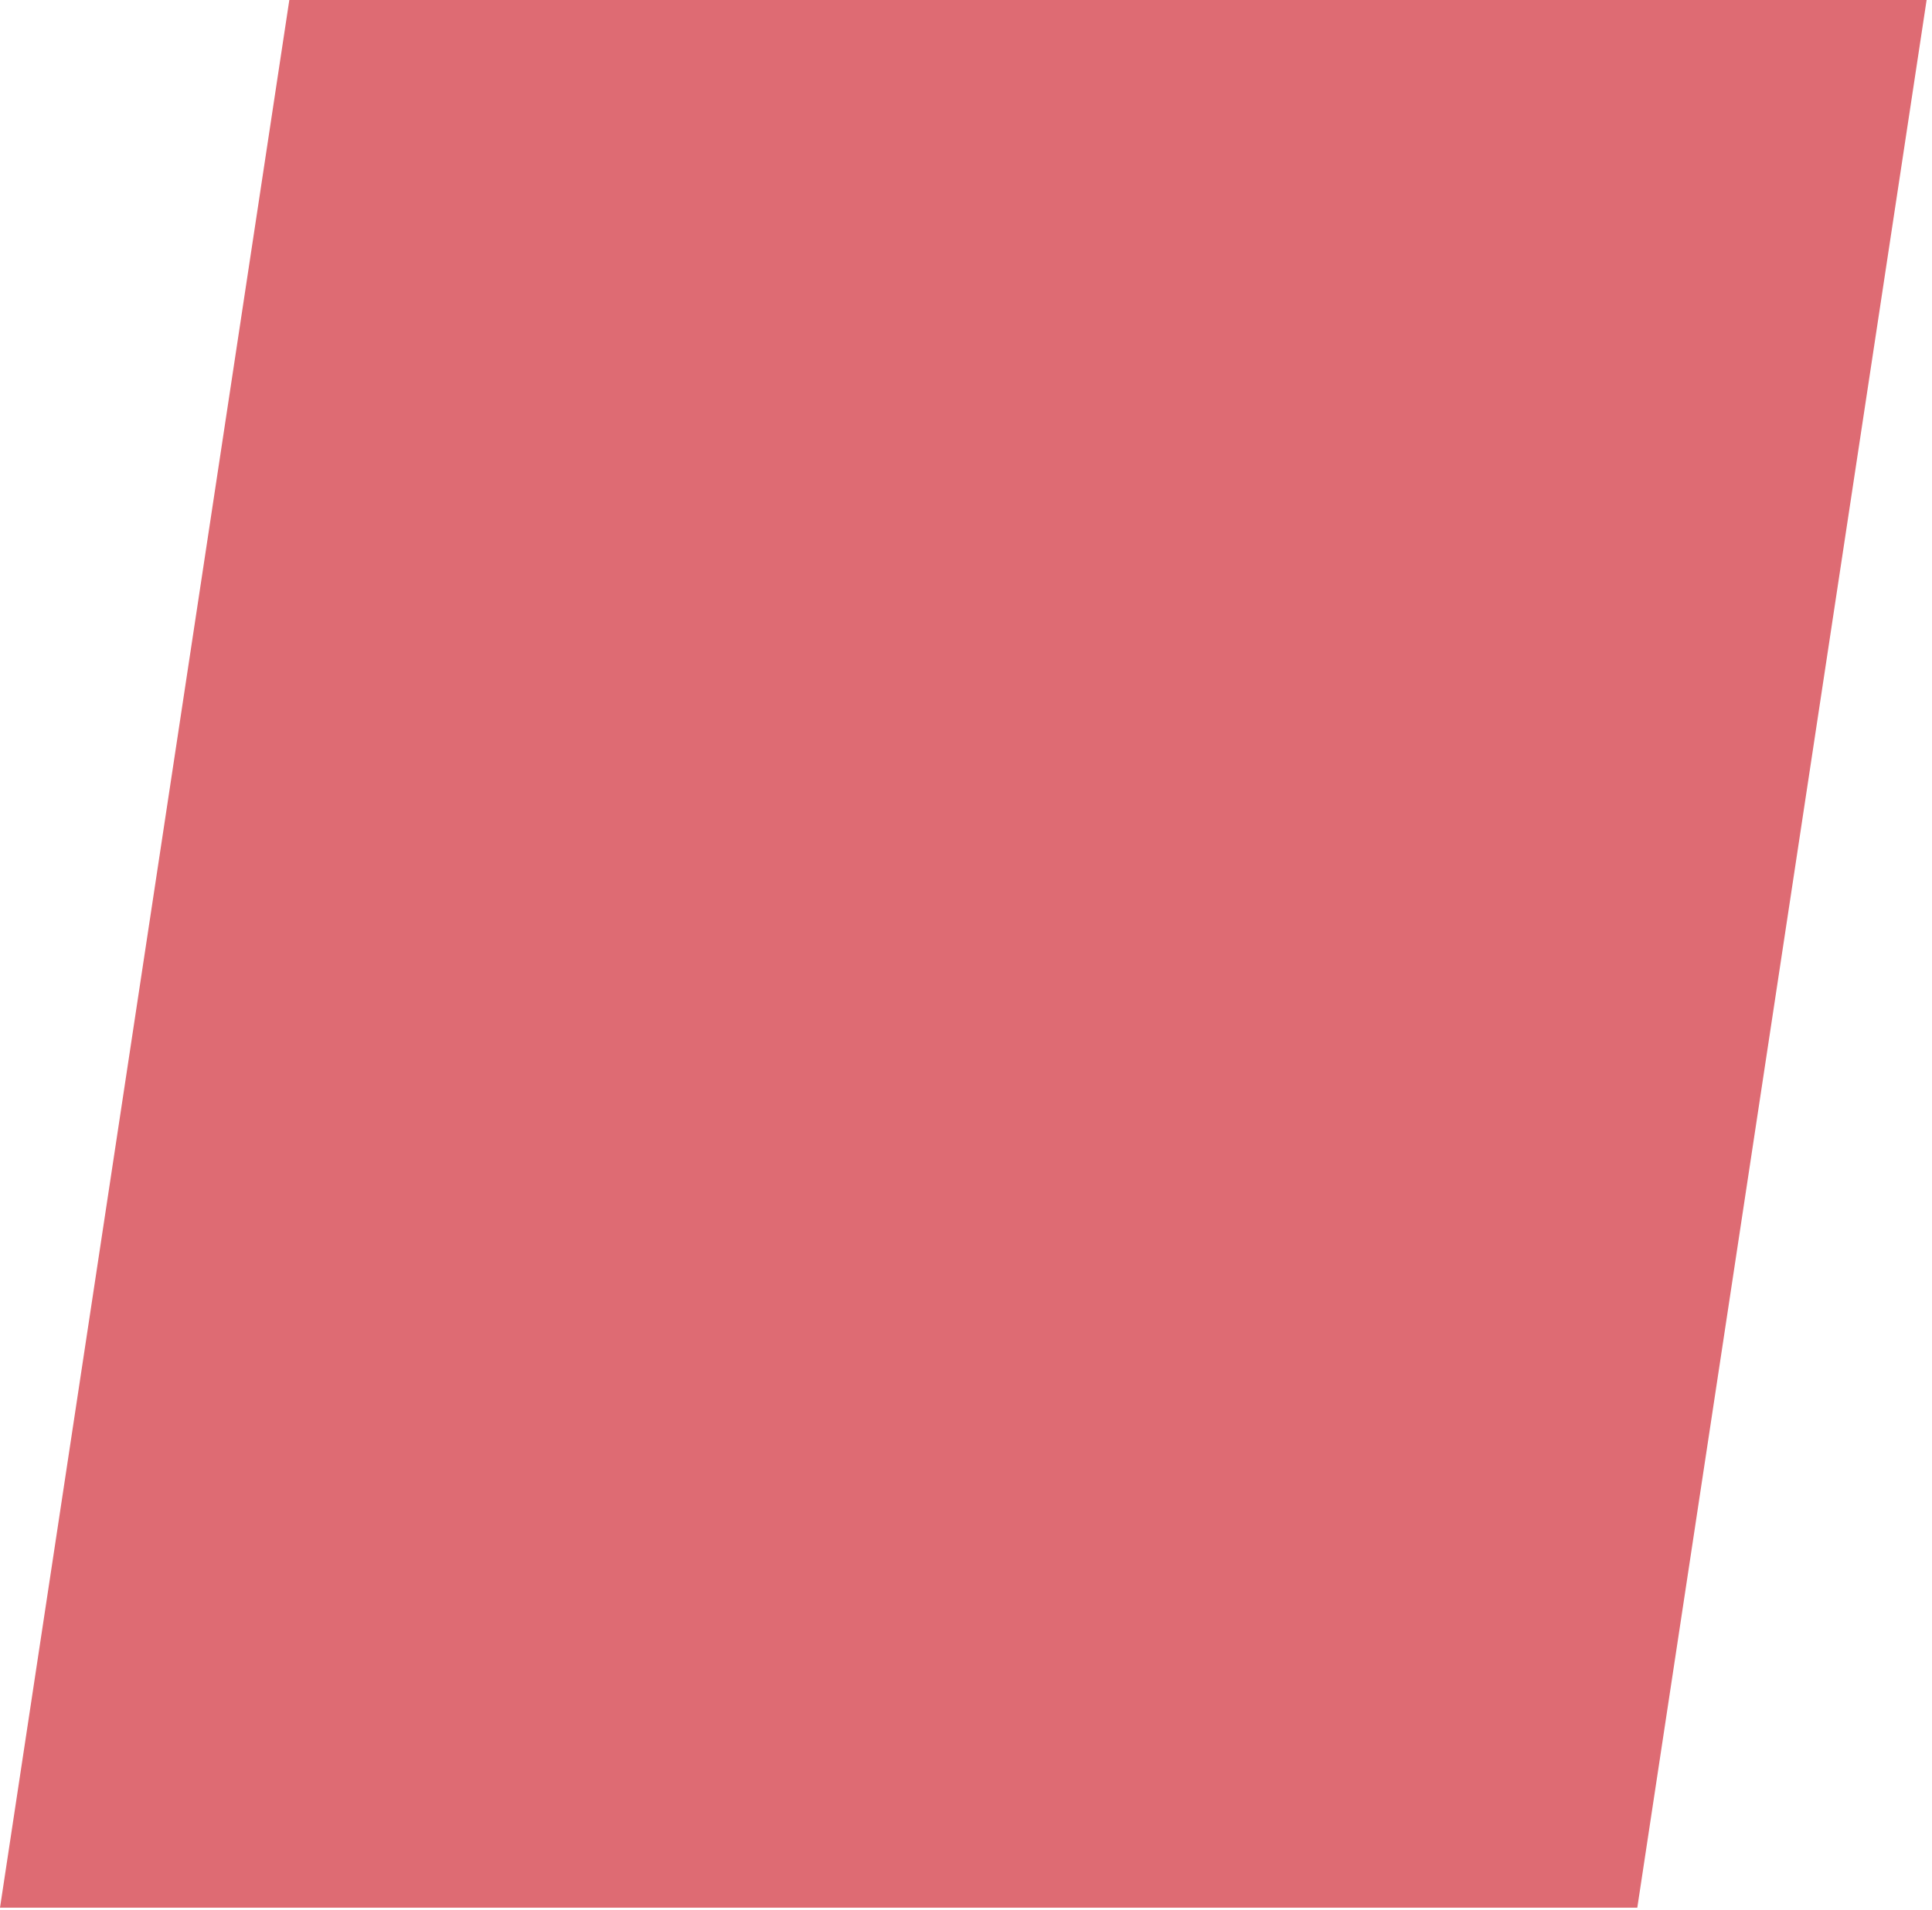 <?xml version="1.0" encoding="UTF-8"?> <svg xmlns="http://www.w3.org/2000/svg" width="354" height="350" viewBox="0 0 354 350" fill="none"> <path d="M353.013 0H53.013L-7.80278e-05 349.614H300L353.013 0Z" fill="#DE6B73"></path> </svg> 